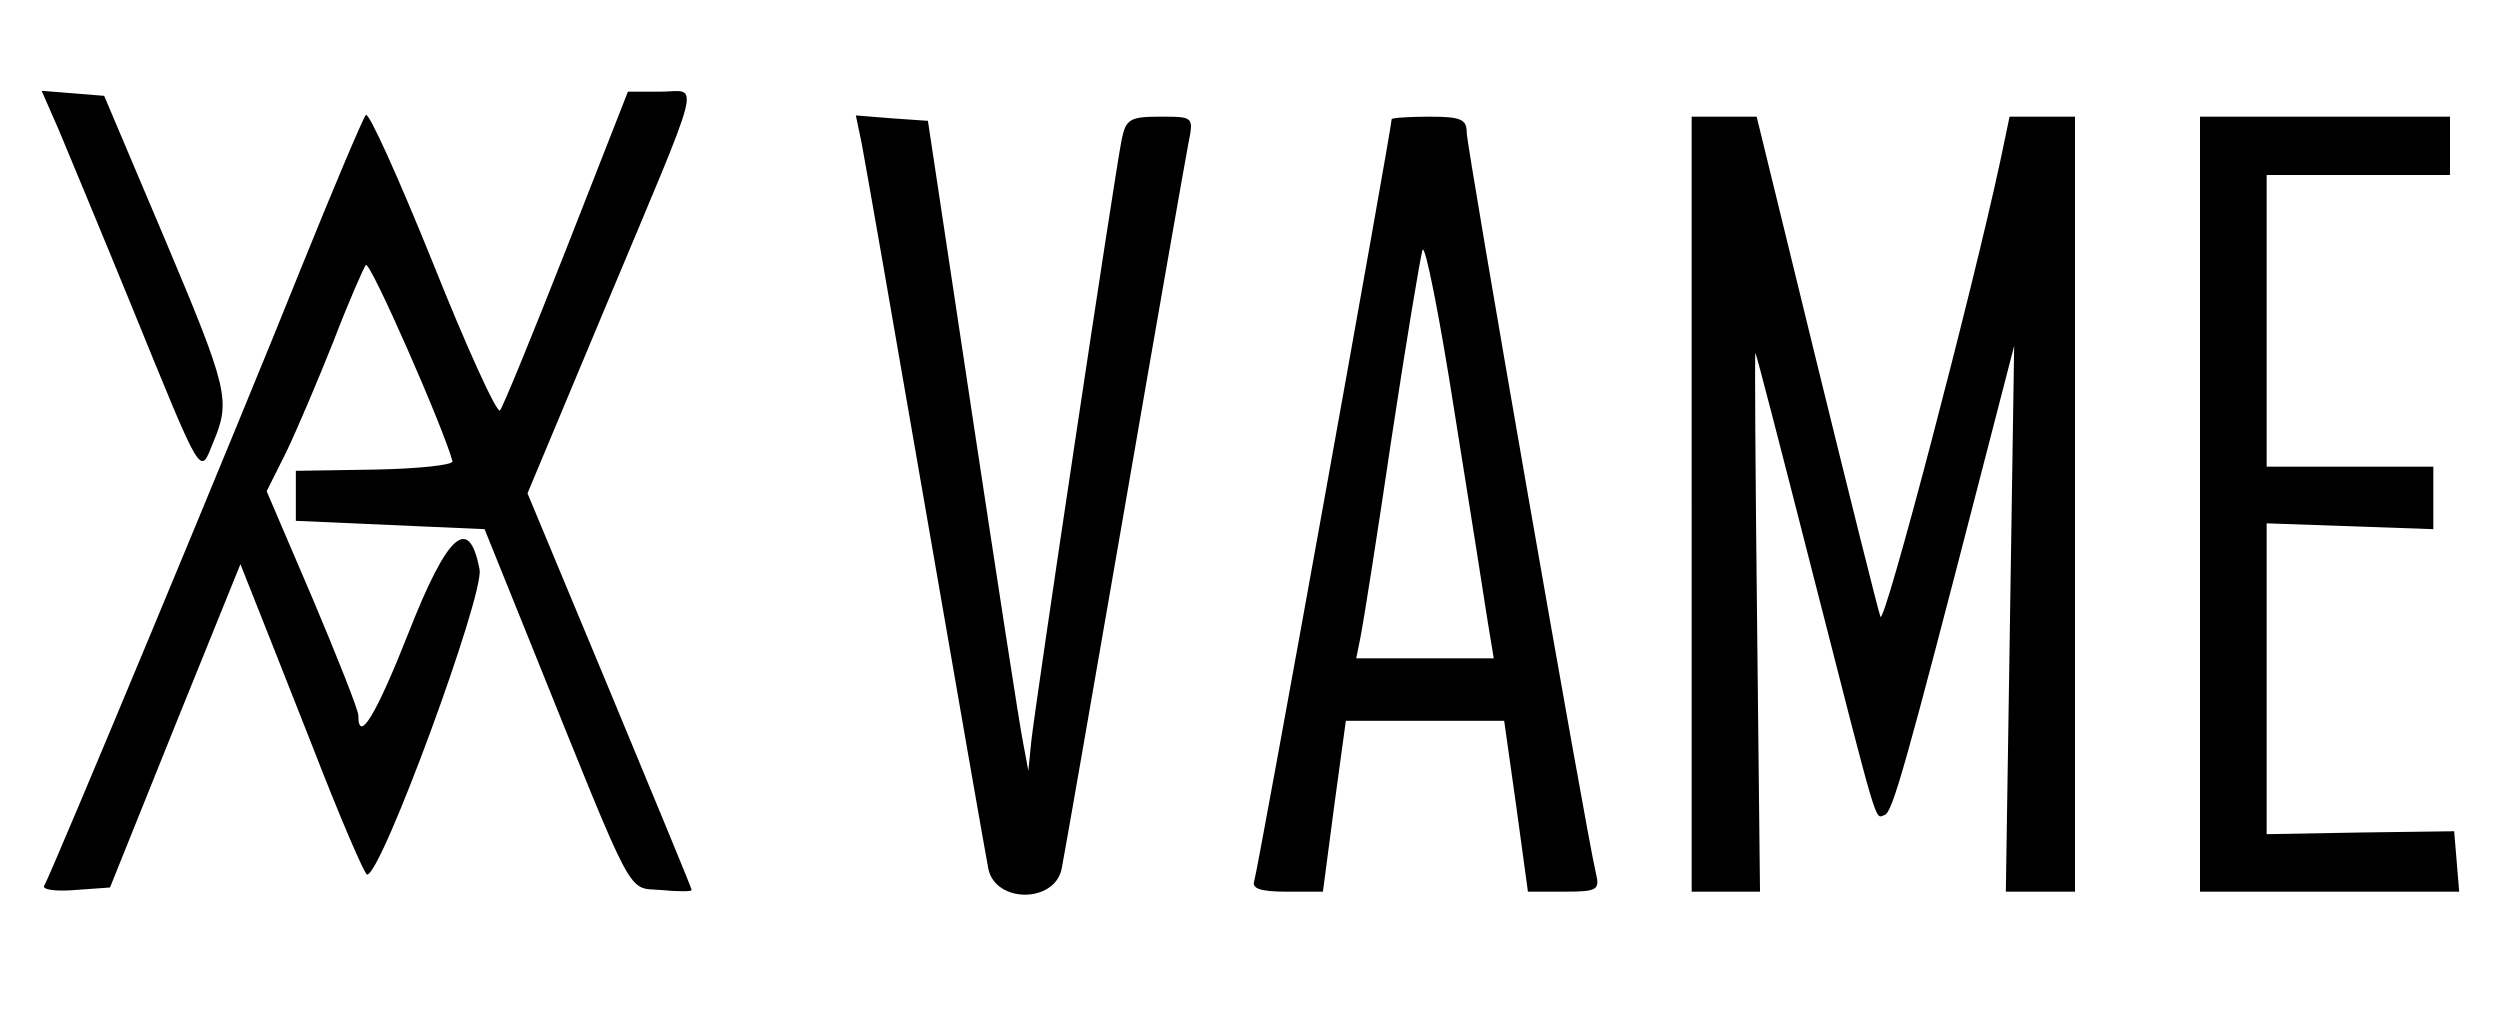  <svg version="1.0" xmlns="http://www.w3.org/2000/svg"  width="300pt" height="122pt" viewBox="0 0 300 122"  preserveAspectRatio="xMidYMid meet">  <g transform="translate(0,122) scale(0.05,-0.05)" fill="#000000" stroke="none"> <path d="M142 2126 c22 -53 100 -240 172 -416 175 -429 165 -412 198 -331 42 100 36 126 -118 491 l-144 340 -75 6 -75 6 42 -96z"/> <path d="M1360 1845 c-81 -206 -153 -382 -160 -390 -7 -9 -80 151 -161 354 -82 203 -154 363 -161 355 -7 -8 -76 -171 -154 -364 -146 -365 -601 -1458 -618 -1486 -5 -9 28 -14 74 -10 l84 6 156 388 157 388 27 -68 c15 -37 81 -205 147 -372 65 -168 124 -305 130 -305 34 -2 281 670 270 732 -25 133 -77 87 -171 -153 -77 -195 -120 -267 -120 -197 0 13 -50 139 -110 281 l-110 257 47 94 c25 52 76 172 113 265 36 94 72 176 78 184 10 11 186 -390 208 -471 2 -9 -81 -18 -186 -20 l-190 -3 0 -60 0 -60 226 -10 227 -10 117 -290 c247 -613 224 -569 306 -576 41 -4 74 -4 74 0 0 4 -89 219 -197 479 l-197 473 187 447 c240 573 226 517 132 517 l-78 0 -147 -375z"/> <path d="M2068 2096 c7 -36 76 -430 153 -876 77 -445 145 -835 151 -865 17 -83 159 -83 176 0 6 30 74 420 151 865 77 446 146 839 153 875 13 65 13 65 -68 65 -72 0 -82 -6 -92 -55 -17 -84 -209 -1365 -217 -1445 l-7 -70 -13 70 c-8 39 -62 390 -121 780 l-107 710 -86 6 -87 7 14 -67z"/> <path d="M3340 2154 c0 -21 -322 -1808 -330 -1829 -6 -18 17 -25 78 -25 l87 0 27 205 28 205 190 0 190 0 29 -205 28 -205 87 0 c80 0 86 4 76 45 -23 96 -310 1742 -310 1778 0 31 -15 37 -90 37 -49 0 -90 -3 -90 -6z m231 -1209 l14 -85 -165 0 -165 0 11 55 c6 30 40 244 74 475 35 231 69 434 74 450 6 17 41 -159 77 -390 37 -231 73 -458 80 -505z"/> <path d="M4060 1230 l0 -930 82 0 82 0 -7 648 c-4 357 -6 647 -4 645 2 -1 63 -237 136 -523 162 -633 150 -594 174 -586 19 7 47 104 236 836 l75 290 -10 -655 -10 -655 83 0 83 0 0 930 0 930 -79 0 -78 0 -22 -105 c-67 -313 -279 -1121 -288 -1095 -6 17 -75 293 -154 615 l-143 585 -78 0 -78 0 0 -930z"/> <path d="M5280 1230 l0 -930 311 0 311 0 -6 73 -6 72 -225 -3 -225 -4 0 373 0 373 200 -7 200 -7 0 75 0 75 -200 0 -200 0 0 350 0 350 220 0 220 0 0 70 0 70 -300 0 -300 0 0 -930z"/> </g> </svg> 